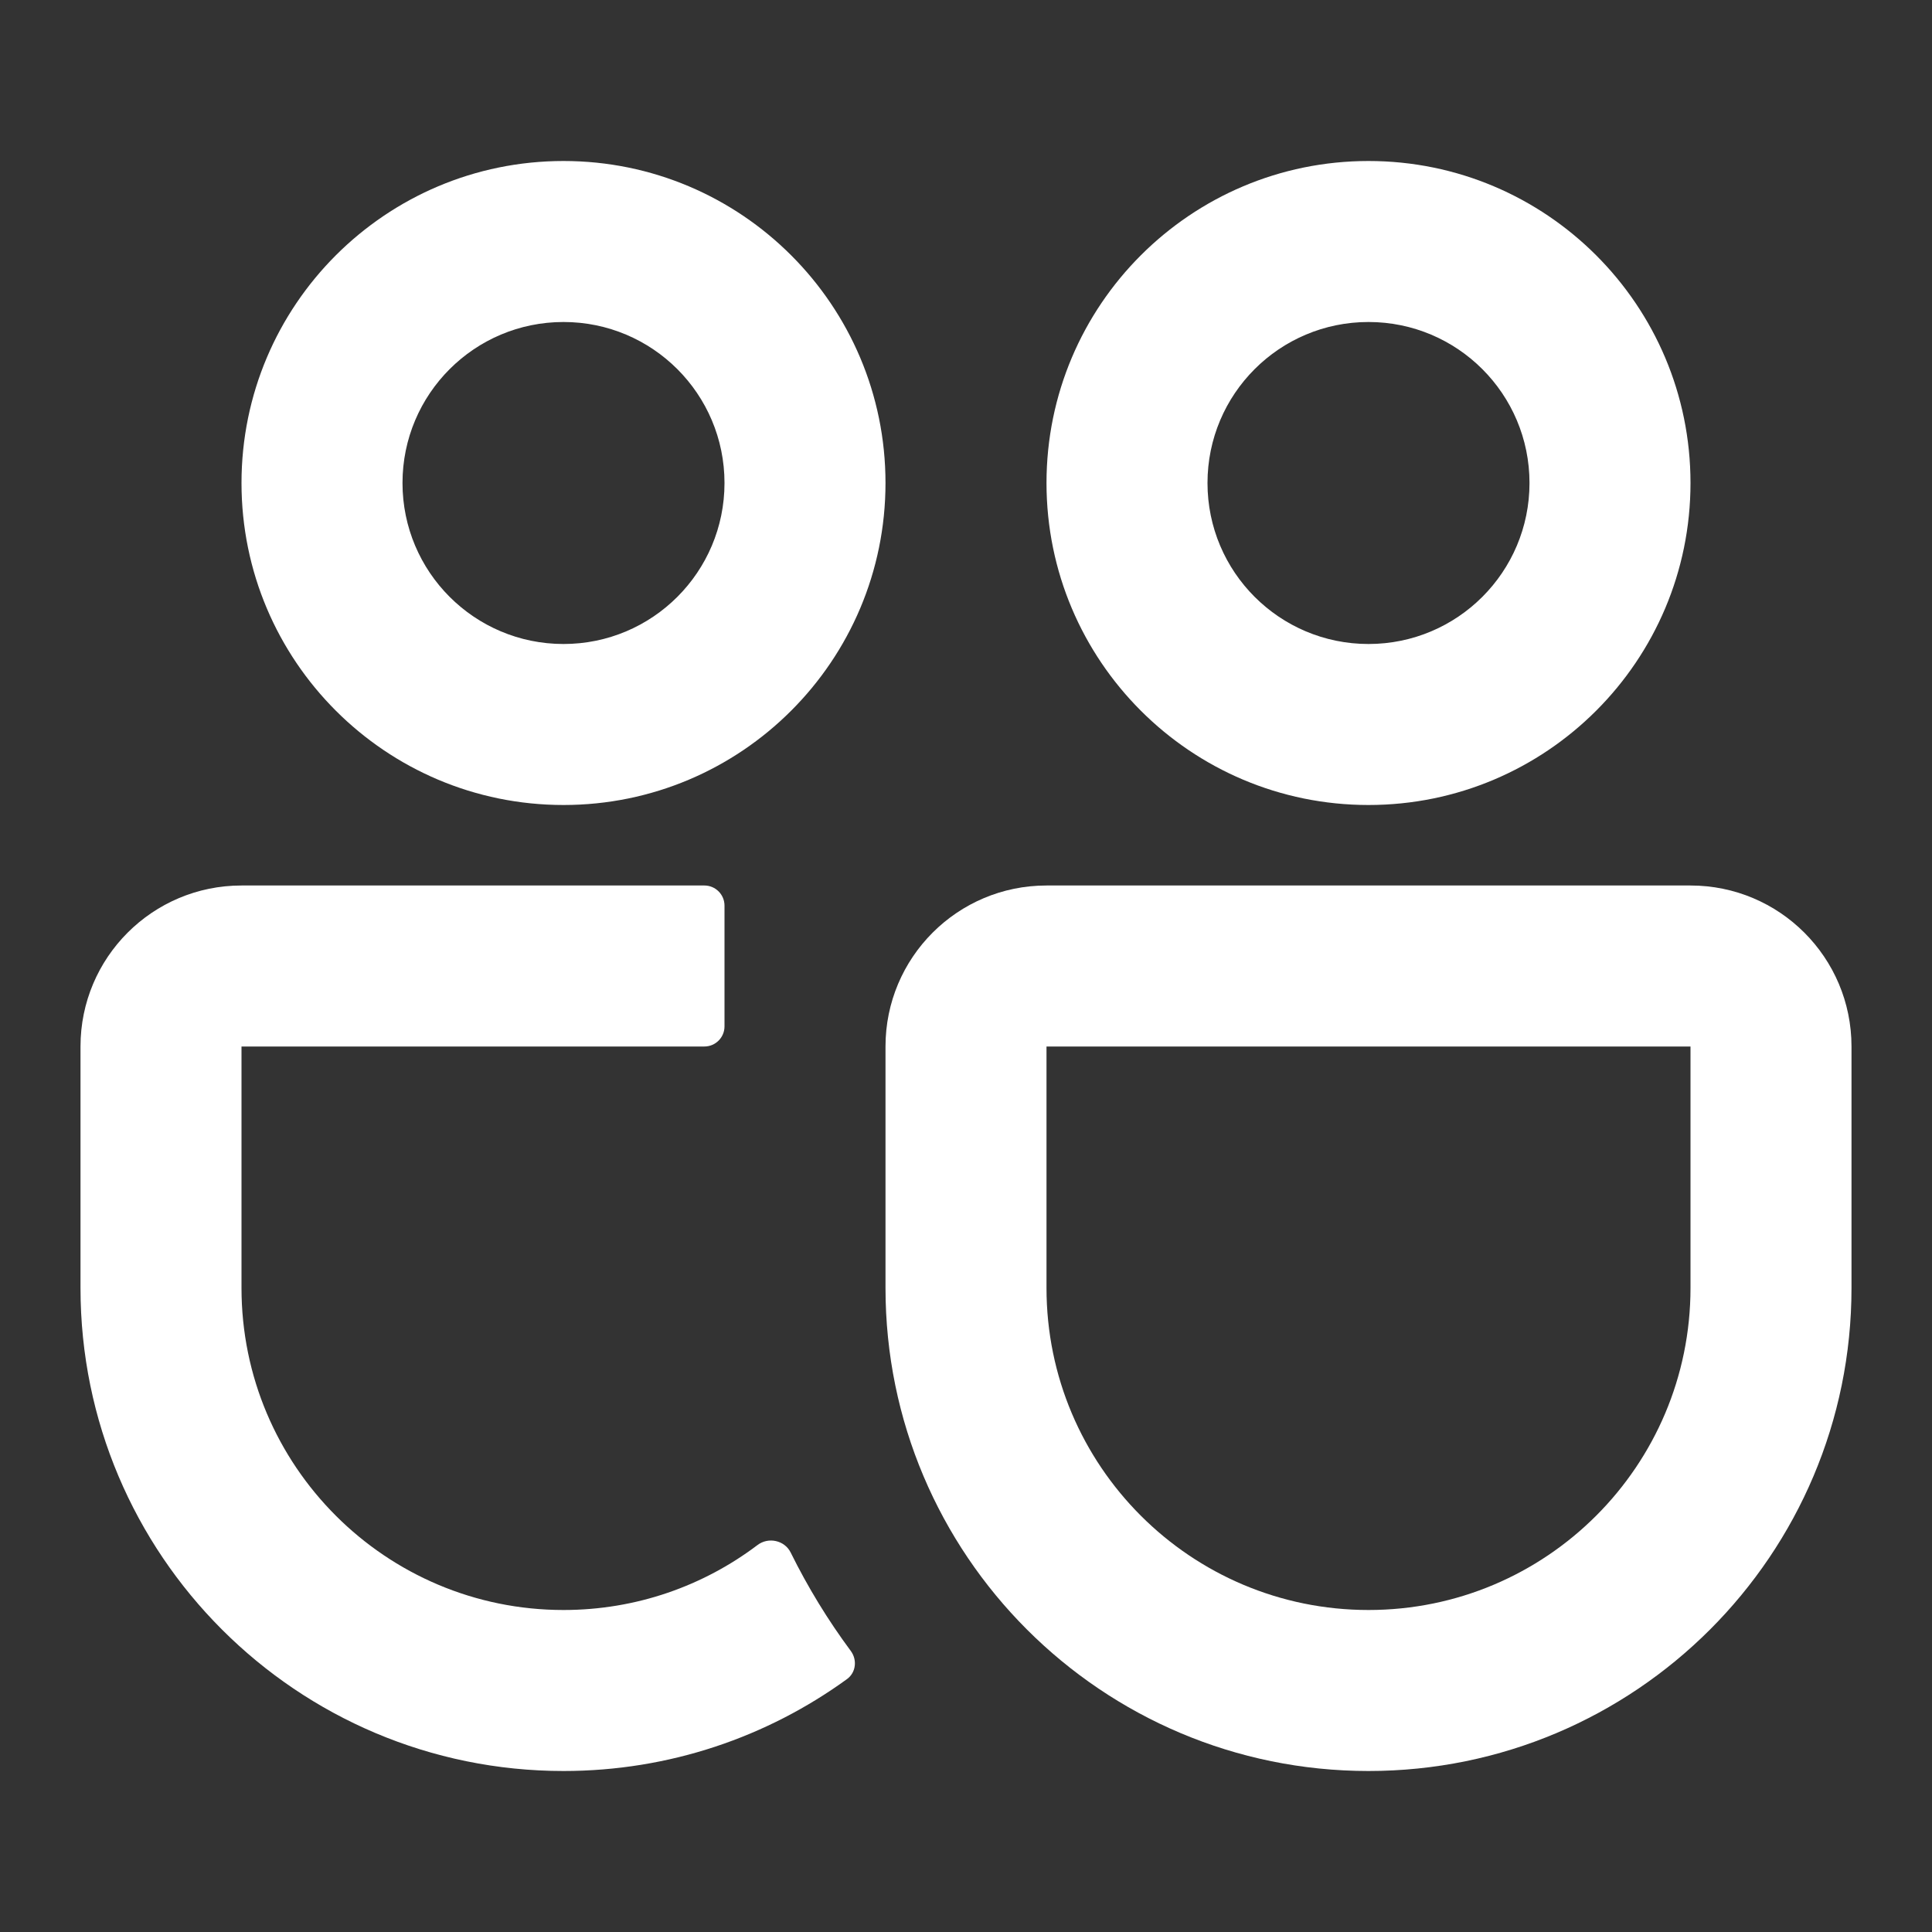 <svg xmlns="http://www.w3.org/2000/svg" fill="none" viewBox="0 0 24 24" height="24" width="24">
<rect x="0" y="0" width="24" height="24" fill="#333333" stroke="none"/>
<path fill="white" d="M13 6C13 3.791 14.791 2 17 2C19.209 2 21 3.791 21 6C21 8.209 19.209 10 17 10C14.791 10 13 8.209 13 6ZM17 4C15.895 4 15 4.895 15 6C15 7.105 15.895 8 17 8C18.105 8 19 7.105 19 6C19 4.895 18.105 4 17 4Z" clip-rule="evenodd" fill-rule="evenodd"></path>
<path fill="white" d="M3 6C3 3.791 4.791 2 7 2C9.209 2 11 3.791 11 6C11 8.209 9.209 10 7 10C4.791 10 3 8.209 3 6ZM7 4C5.895 4 5 4.895 5 6C5 7.105 5.895 8 7 8C8.105 8 9 7.105 9 6C9 4.895 8.105 4 7 4Z" clip-rule="evenodd" fill-rule="evenodd"></path>
<path fill="white" d="M11 13C11 11.895 11.895 11 13 11H21C22.105 11 23 11.895 23 13V16C23 19.314 20.314 22 17 22C13.686 22 11 19.314 11 16V13ZM21 13H13V16C13 18.209 14.791 20 17 20C19.209 20 21 18.209 21 16V13Z" clip-rule="evenodd" fill-rule="evenodd"></path>
<path fill="white" d="M9 11.25C9 11.112 8.888 11 8.75 11H3C1.895 11 1 11.895 1 13V16C1 19.314 3.686 22 7 22C8.316 22 9.533 21.576 10.522 20.858C10.633 20.777 10.651 20.62 10.569 20.509C10.285 20.126 10.035 19.717 9.822 19.286C9.747 19.134 9.545 19.09 9.41 19.193C8.739 19.7 7.905 20 7 20C4.791 20 3 18.209 3 16V13H8.75C8.888 13 9 12.888 9 12.75V11.25Z"></path>
</svg>
